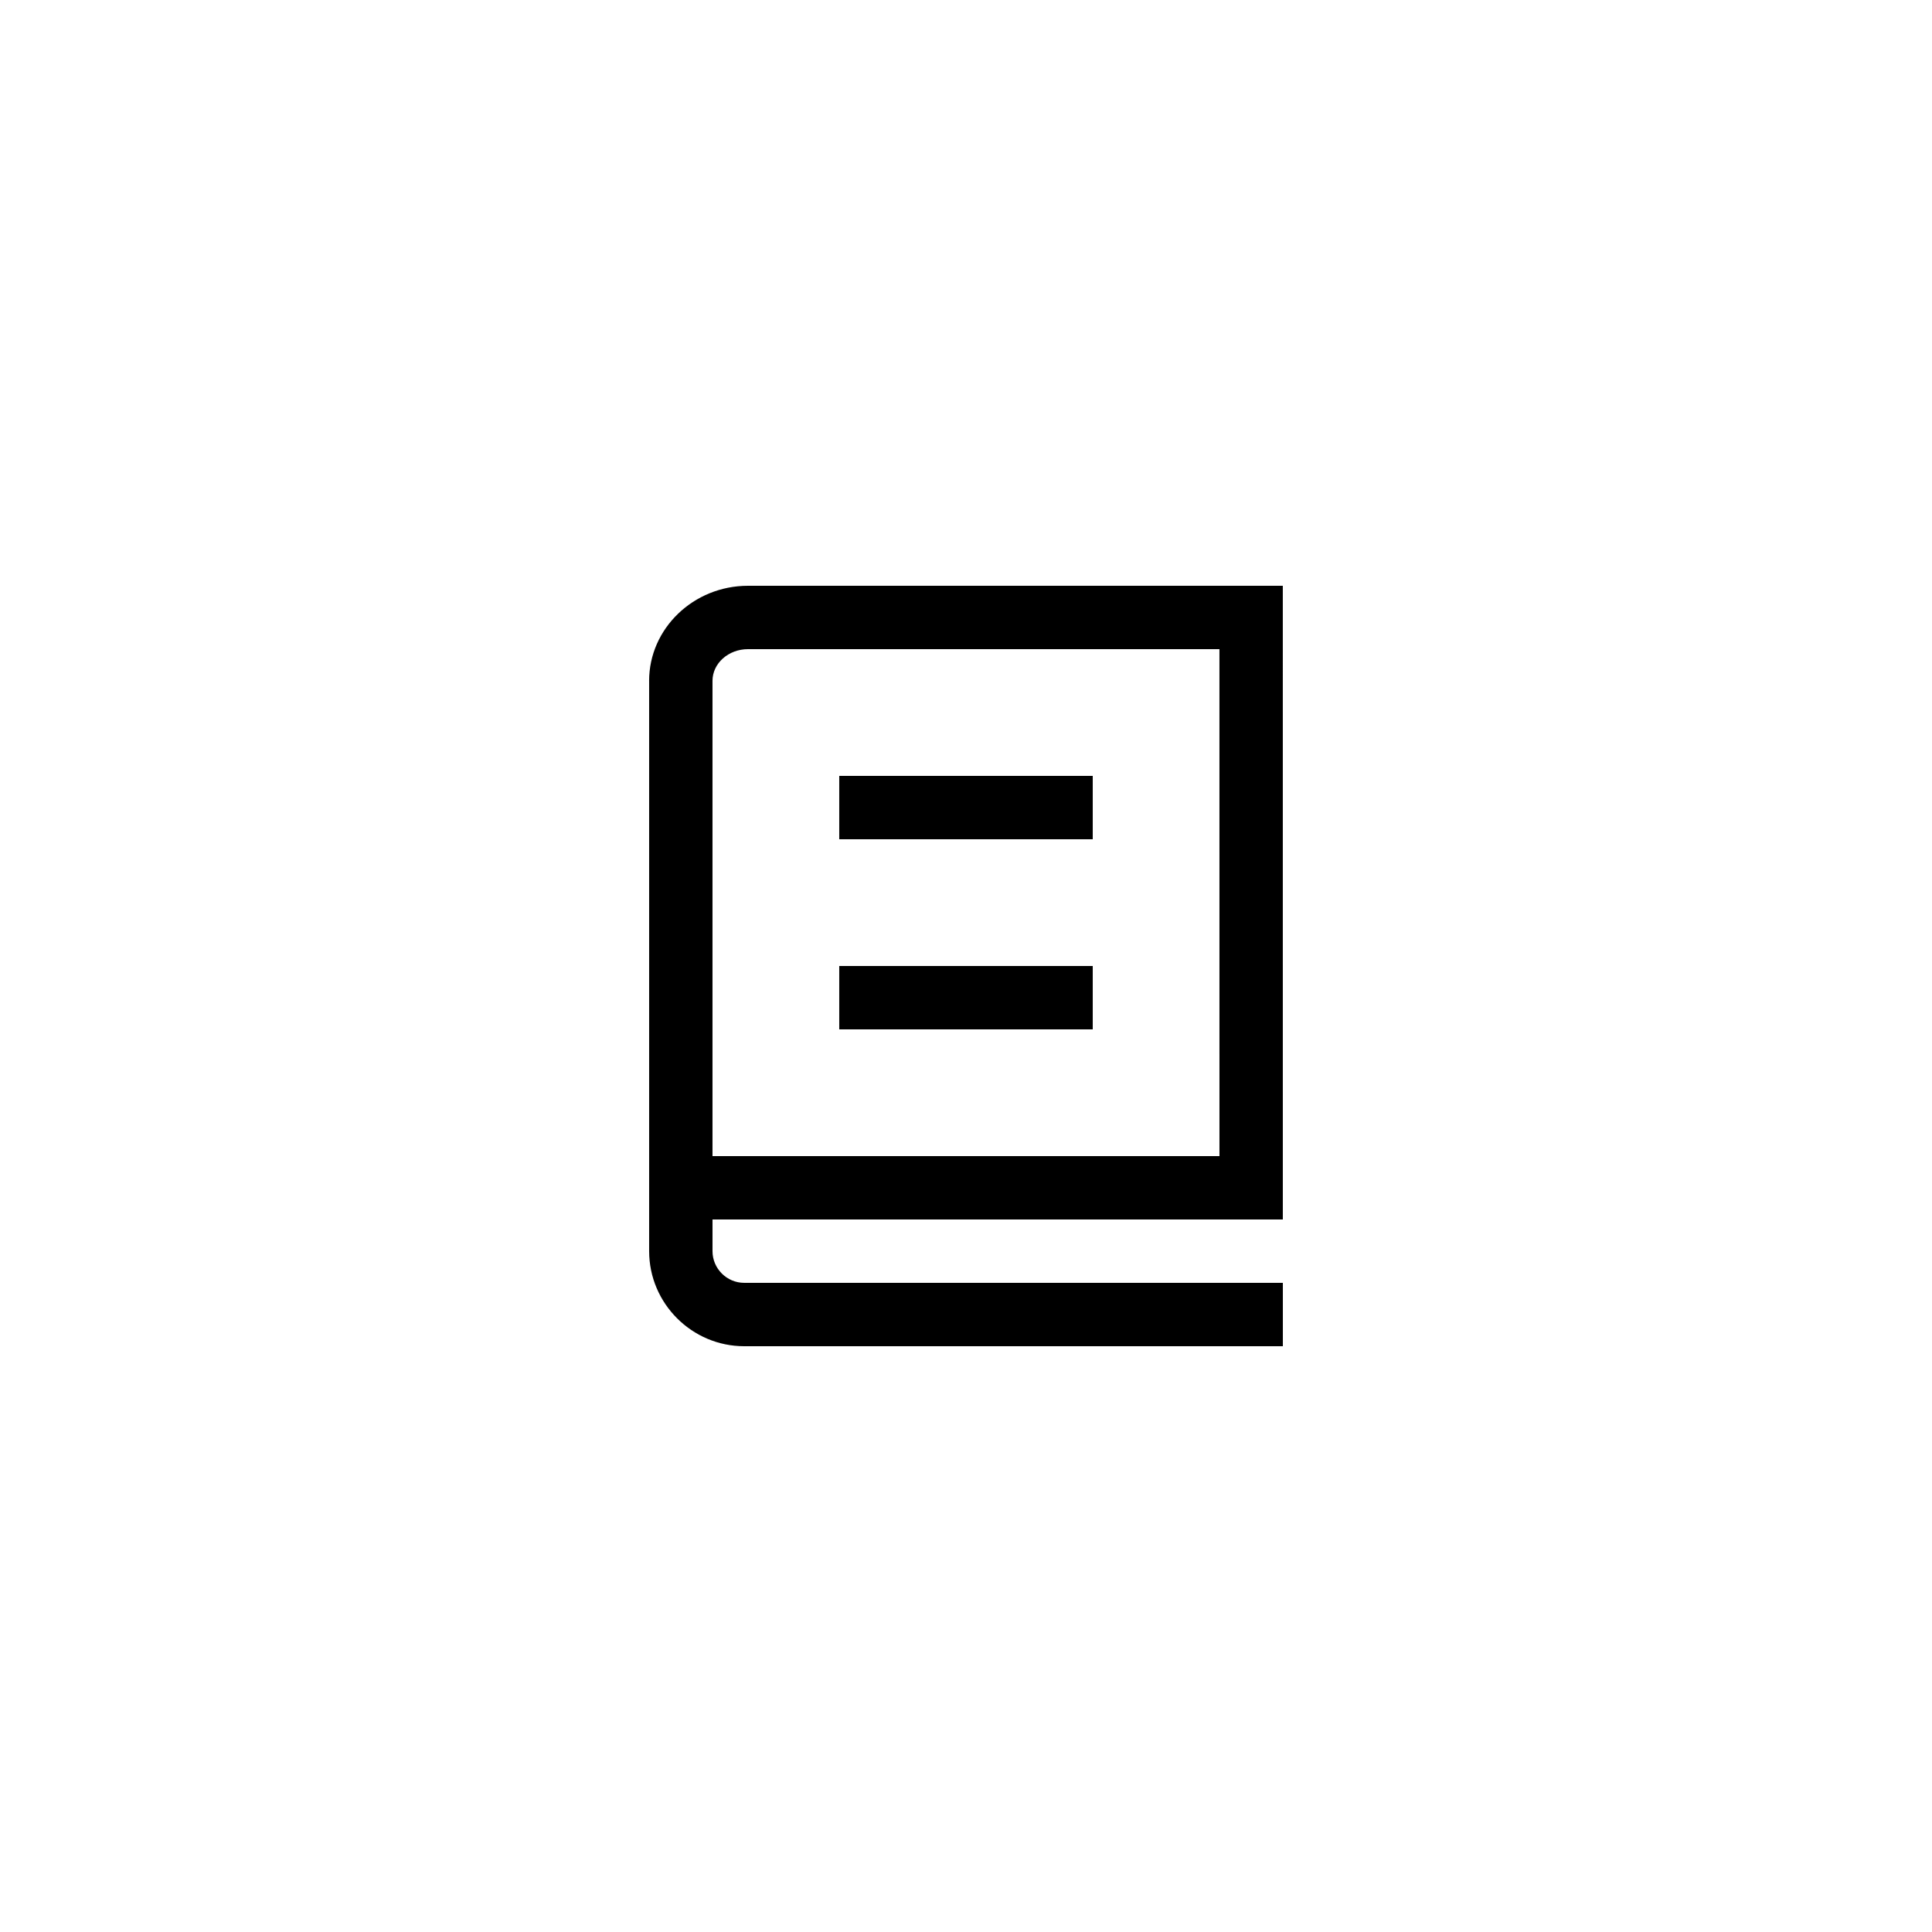 <?xml version="1.0" encoding="UTF-8"?>
<!-- Uploaded to: ICON Repo, www.svgrepo.com, Generator: ICON Repo Mixer Tools -->
<svg fill="#000000" width="800px" height="800px" version="1.1" viewBox="144 144 512 512" xmlns="http://www.w3.org/2000/svg">
 <g>
  <path d="m316.03 324.43v151.14c0 13.855 11.336 25.191 25.191 25.191h142.75v-16.793l-142.75-0.004c-4.617 0-8.398-3.777-8.398-8.398v-8.398h151.14l-0.004-167.93h-141.74c-14.441 0-26.195 11.336-26.195 25.188zm151.14 125.95h-134.35v-125.95c0-4.617 4.199-8.398 9.406-8.398l124.94 0.004z"/>
  <path d="m366.41 349.62h67.176v16.793h-67.176z"/>
  <path d="m366.41 400h67.176v16.793h-67.176z"/>
 </g>
</svg>